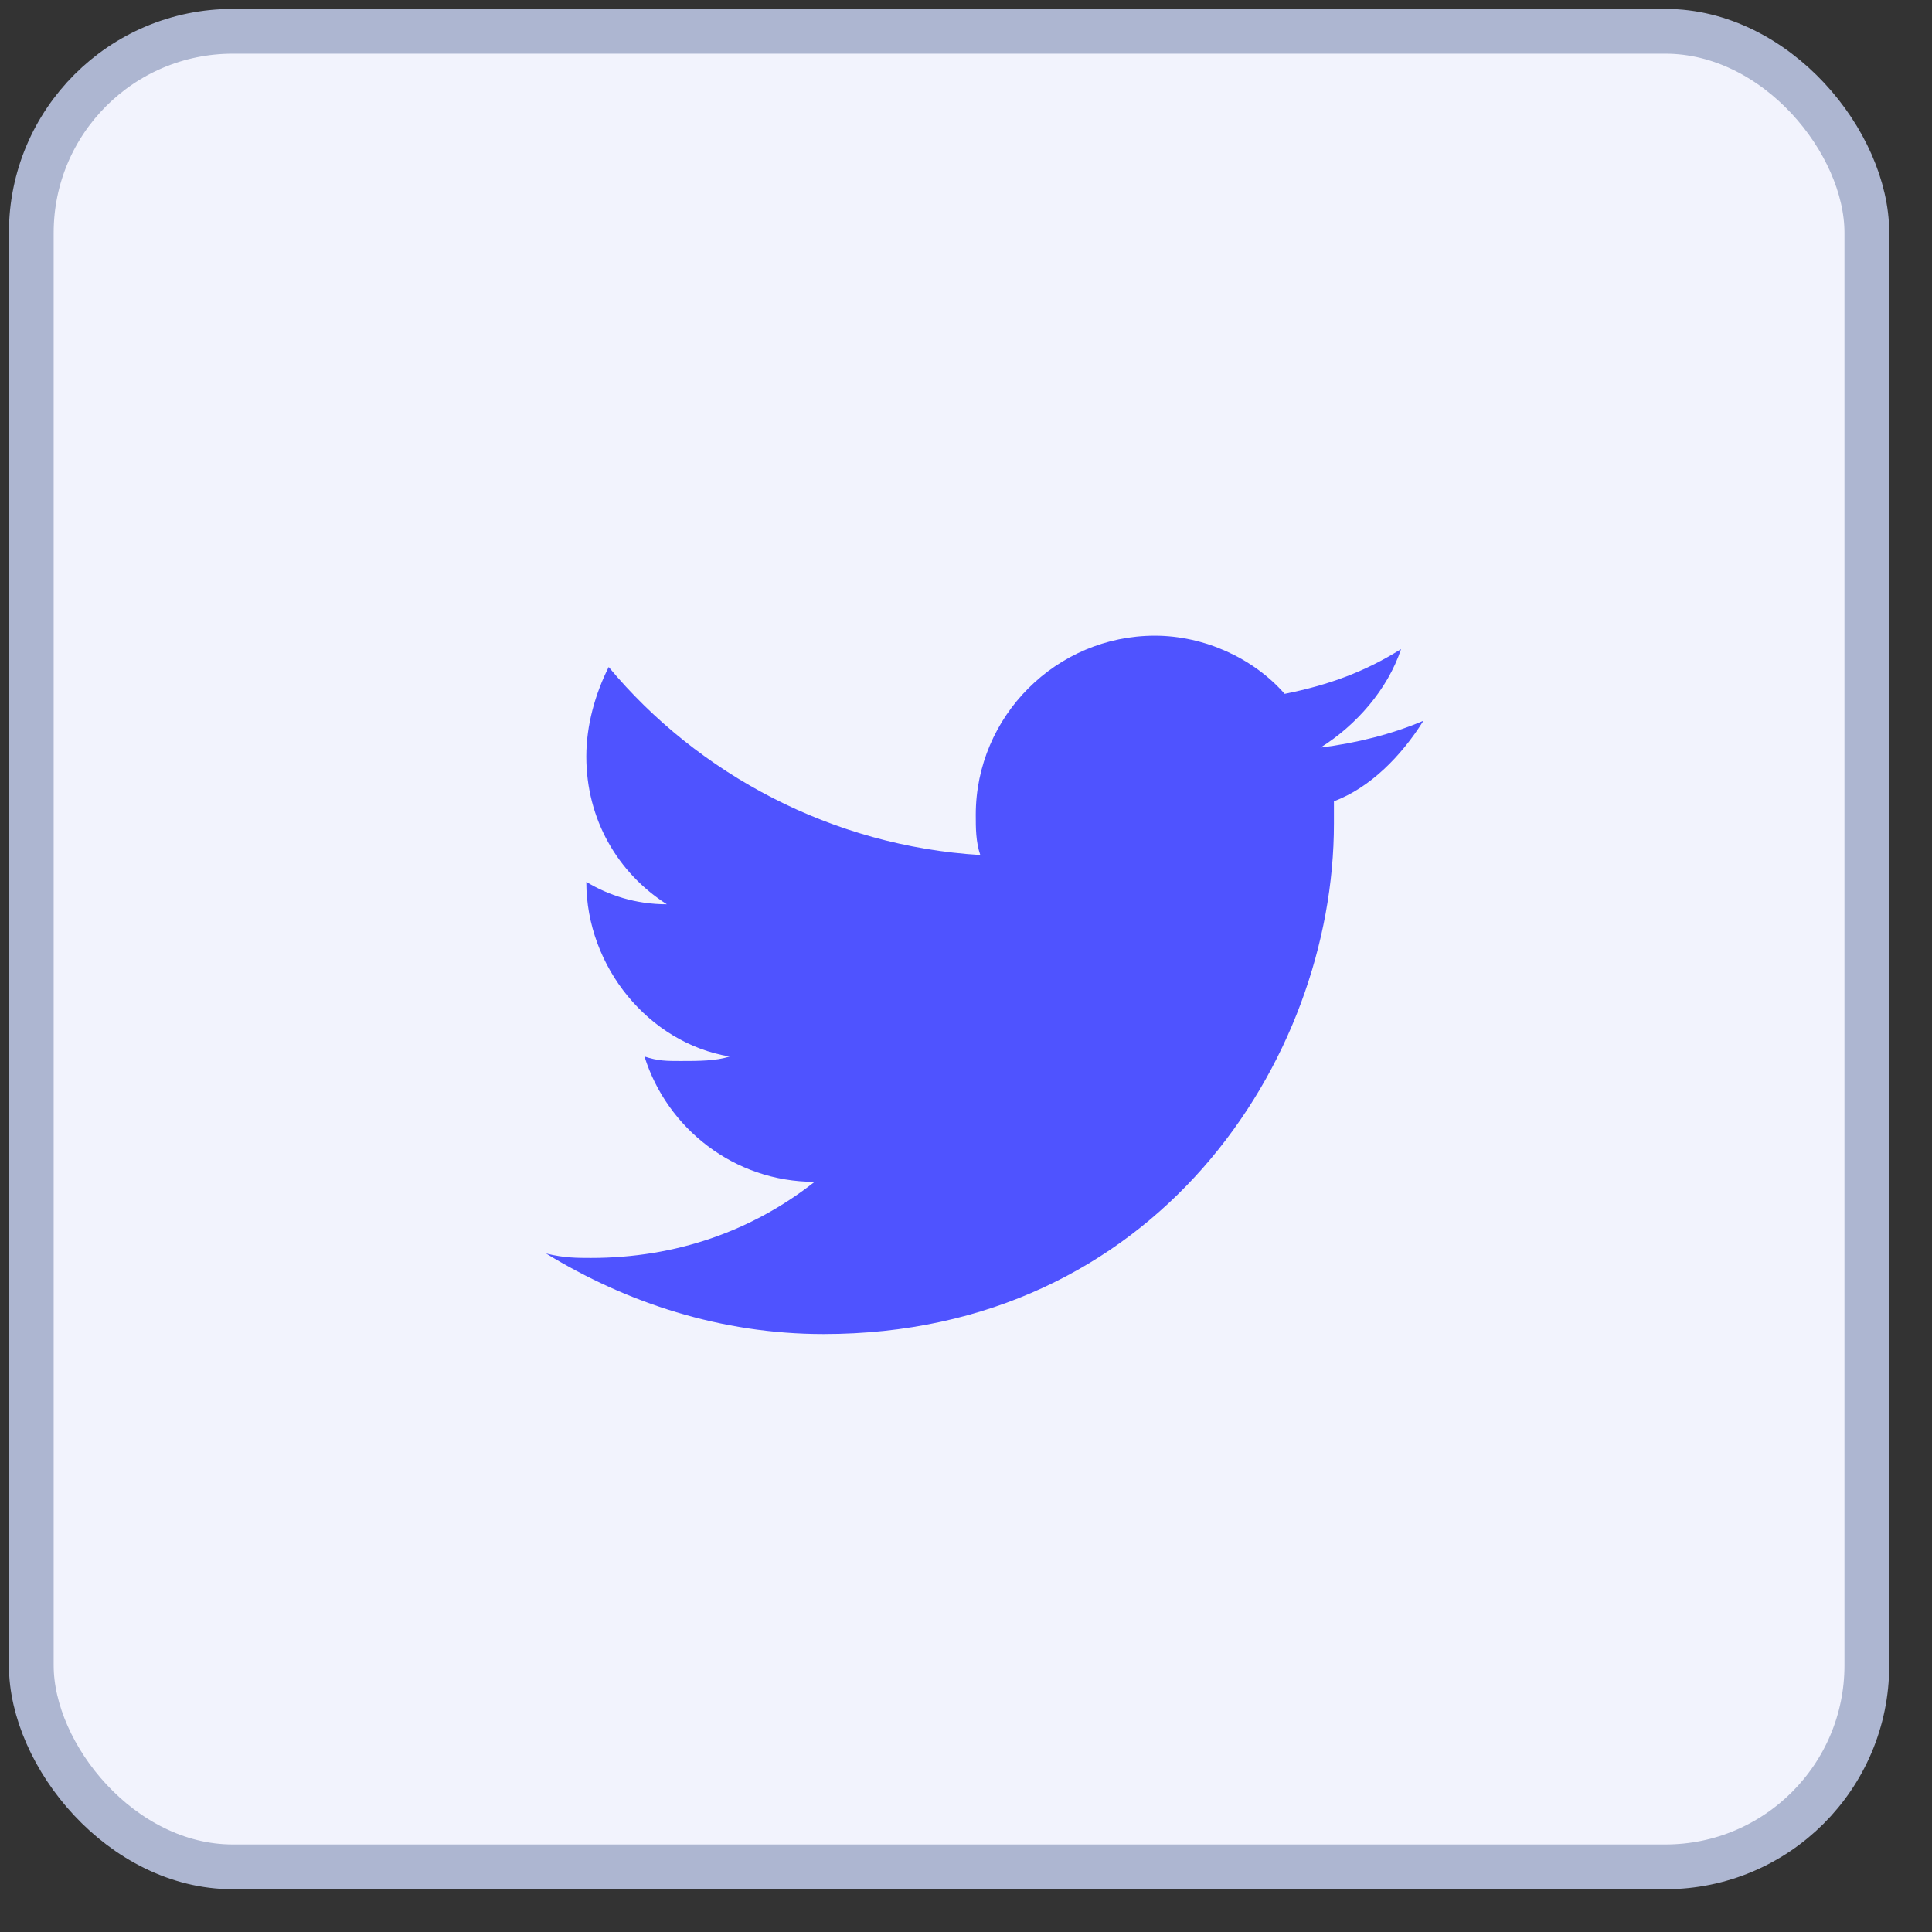 <?xml version="1.0" encoding="UTF-8"?>
<svg xmlns="http://www.w3.org/2000/svg" width="36" height="36" viewBox="0 0 36 36" fill="none"><rect x="0" y="0" width="36" height="36" fill="#333333" stroke="none"/> <rect x="0.583" y="0.583" width="34.203" height="34.203" rx="3.754" fill="#F2F3FD"/> <path d="M26.524 13.43C25.94 13.68 25.273 13.847 24.606 13.93C25.273 13.513 25.857 12.846 26.107 12.095C25.44 12.512 24.773 12.762 23.938 12.929C23.354 12.262 22.437 11.845 21.519 11.845C19.684 11.845 18.182 13.346 18.182 15.182C18.182 15.432 18.182 15.682 18.266 15.932C15.513 15.765 13.01 14.431 11.342 12.429C11.091 12.929 10.925 13.513 10.925 14.097C10.925 15.265 11.509 16.266 12.426 16.85C11.842 16.85 11.342 16.683 10.925 16.433C10.925 18.018 12.092 19.436 13.594 19.686C13.344 19.77 13.01 19.77 12.677 19.77C12.426 19.77 12.259 19.77 12.009 19.686C12.426 21.021 13.678 22.022 15.179 22.022C14.011 22.94 12.593 23.44 11.008 23.44C10.758 23.44 10.508 23.44 10.174 23.357C11.675 24.274 13.427 24.858 15.346 24.858C21.519 24.858 24.856 19.77 24.856 15.348V14.931C25.523 14.681 26.107 14.097 26.524 13.43Z" fill="#4F53FF"/> <rect x="0.583" y="0.583" width="34.203" height="34.203" rx="3.754" stroke="#ADB6D1" stroke-width="0.834"/> </svg>